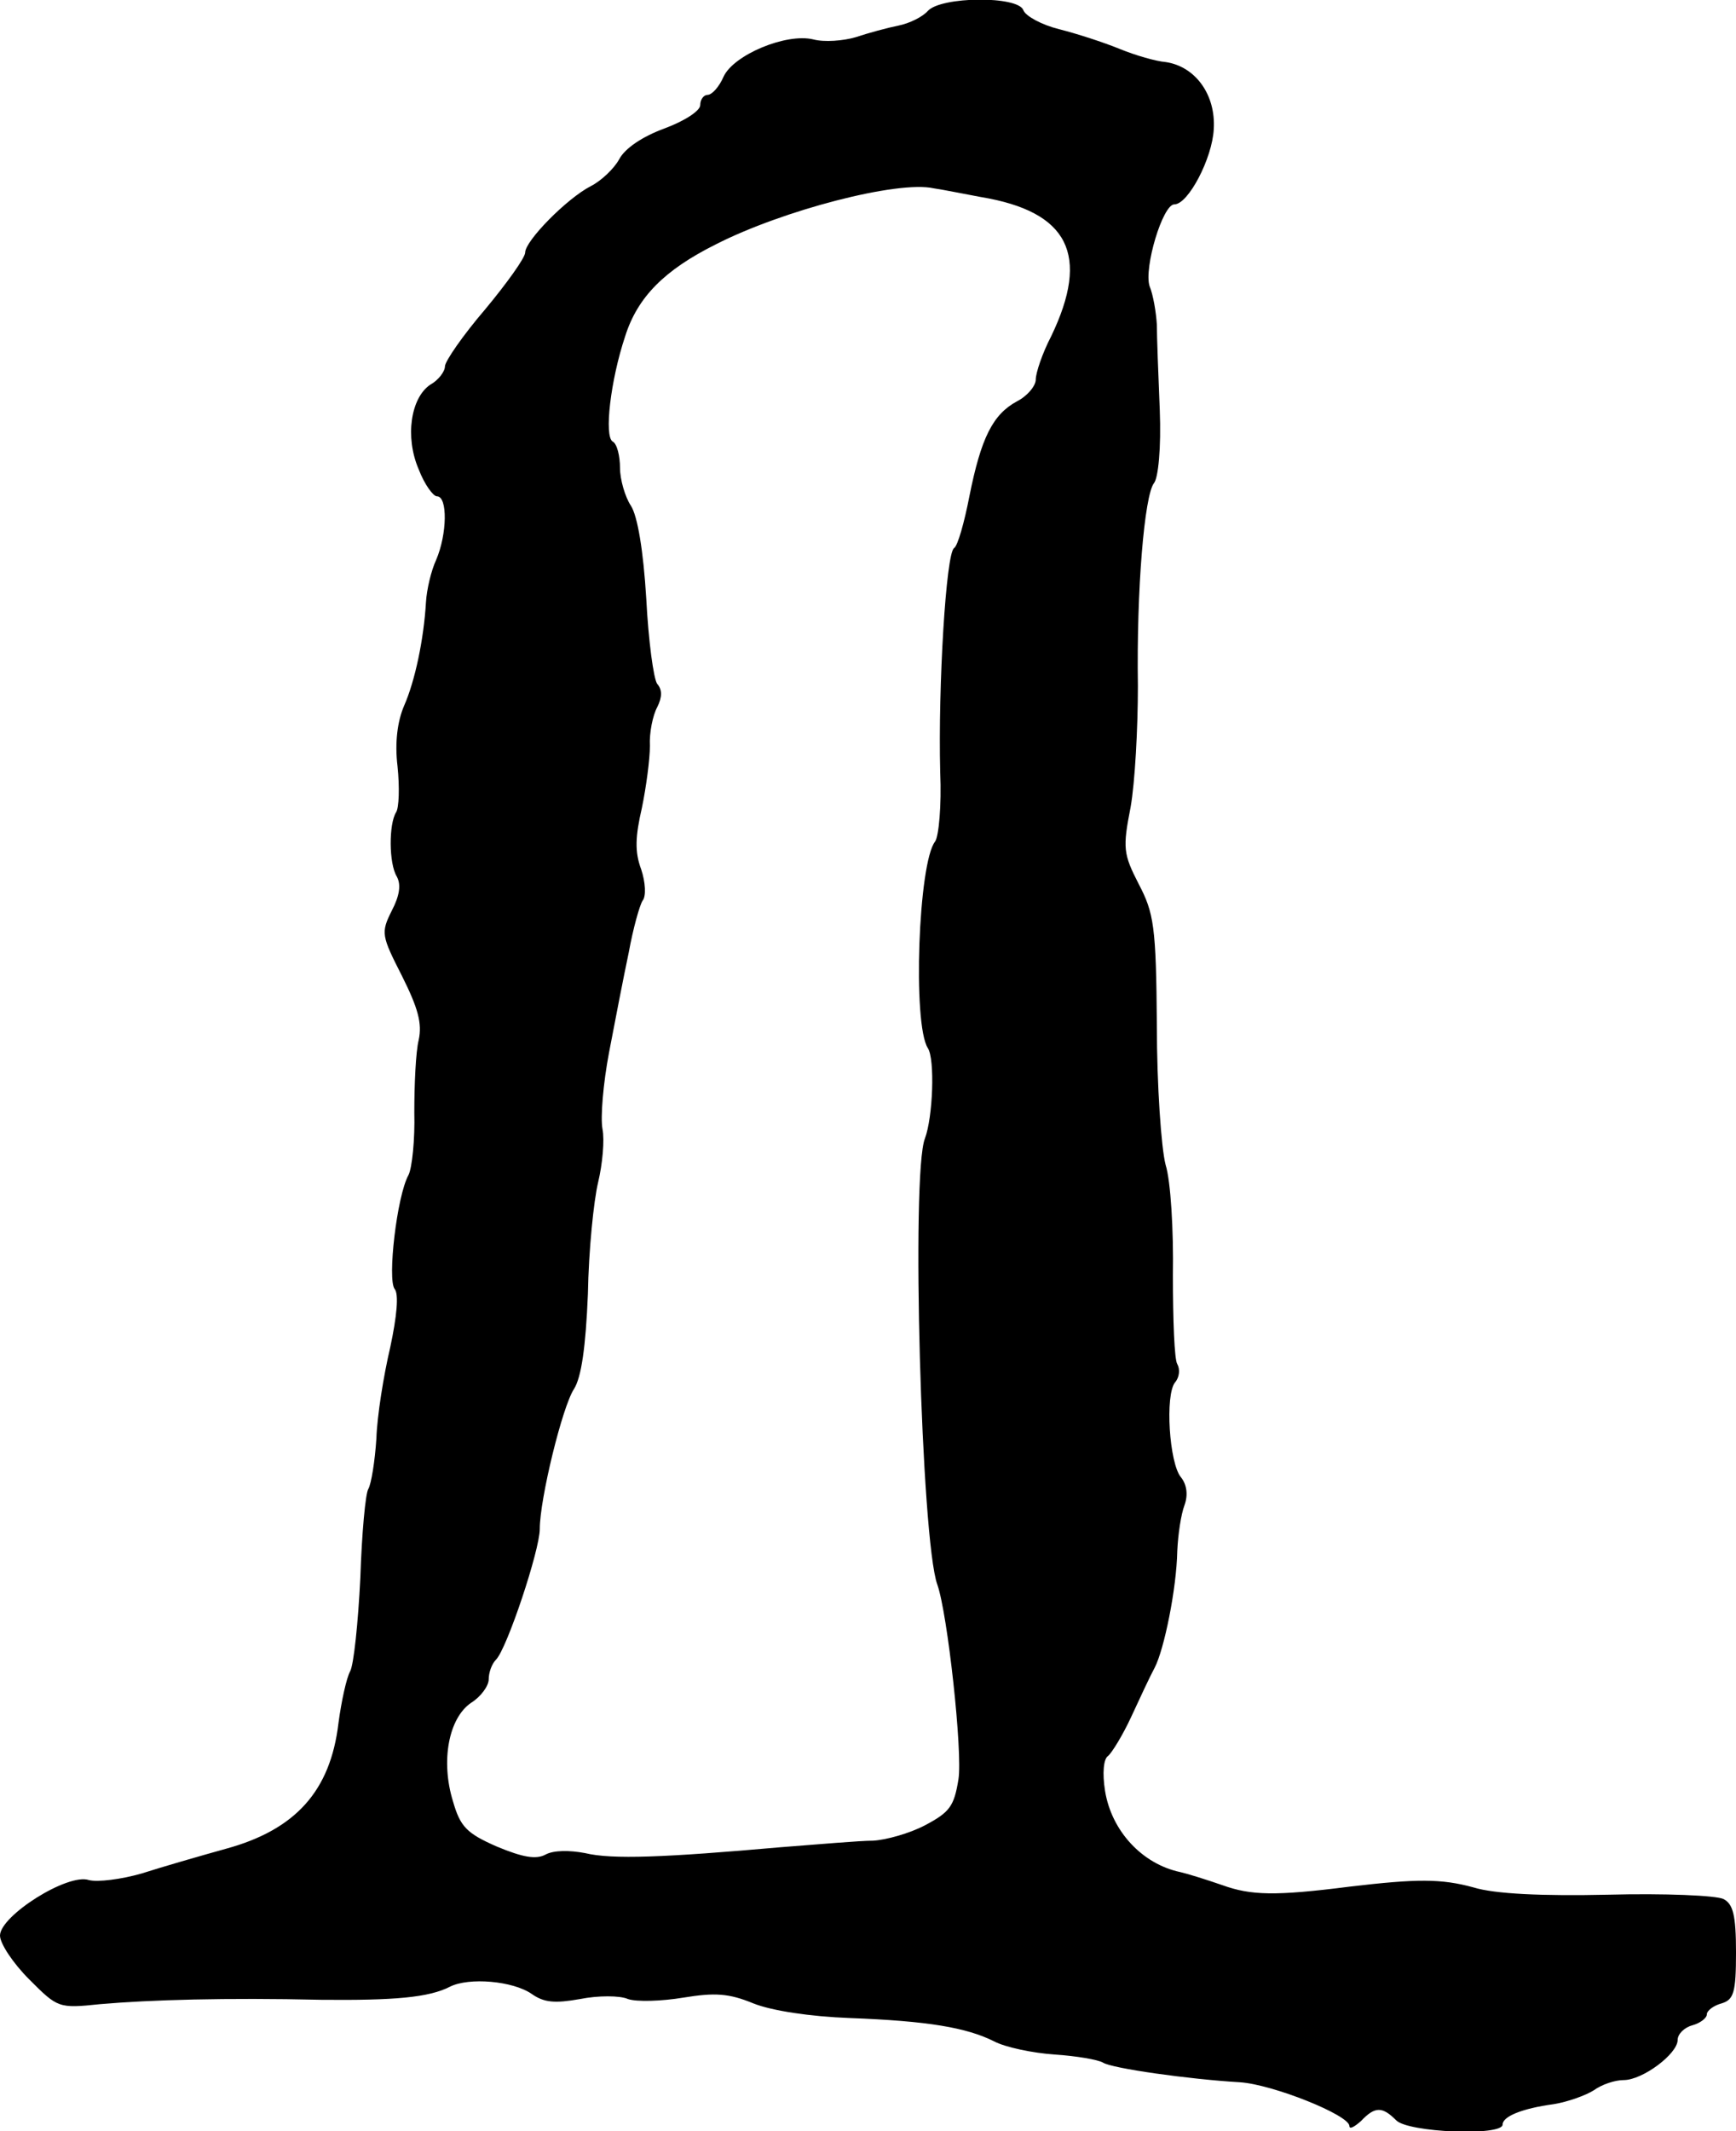 <?xml version="1.0" standalone="no"?>
<!DOCTYPE svg PUBLIC "-//W3C//DTD SVG 20010904//EN"
 "http://www.w3.org/TR/2001/REC-SVG-20010904/DTD/svg10.dtd">
<svg version="1.0" xmlns="http://www.w3.org/2000/svg"
 width="238pt" height="292pt" viewBox="0 0 238 292"
 preserveAspectRatio="xMidYMid meet">
<g transform="translate(0,292) scale(0.1,-0.1)"
fill="#000000" stroke="none">
<path d="M1272 2905 c-7 -8 -25 -17 -40 -20 -15 -3 -41 -10 -59 -16 -17 -5
-43 -7 -58 -3 -37 9 -109 -21 -123 -51 -6 -14 -16 -25 -22 -25 -5 0 -10 -6
-10 -14 0 -8 -22 -22 -49 -32 -30 -11 -54 -27 -62 -42 -7 -13 -25 -30 -39 -37
-33 -17 -90 -75 -90 -91 0 -7 -25 -42 -55 -78 -30 -35 -55 -71 -55 -78 0 -7
-9 -19 -20 -25 -27 -18 -35 -72 -16 -116 8 -21 20 -37 25 -37 15 0 14 -52 -1
-87 -7 -15 -13 -41 -14 -58 -3 -51 -15 -108 -30 -142 -9 -21 -13 -50 -9 -83 3
-29 2 -57 -2 -63 -10 -16 -10 -70 1 -88 6 -11 4 -26 -7 -47 -15 -30 -14 -34
14 -89 22 -44 28 -65 23 -88 -4 -16 -6 -61 -6 -99 1 -37 -3 -76 -8 -86 -16
-29 -29 -143 -19 -156 6 -7 3 -38 -6 -80 -9 -38 -18 -94 -19 -125 -2 -31 -7
-62 -11 -69 -4 -6 -9 -61 -11 -122 -3 -61 -9 -119 -14 -128 -5 -9 -12 -41 -16
-71 -11 -93 -59 -146 -154 -172 -36 -10 -88 -25 -116 -34 -28 -8 -60 -12 -72
-9 -29 10 -122 -49 -122 -76 0 -11 18 -38 40 -60 39 -39 40 -40 97 -34 69 6
173 9 303 6 100 -1 148 3 177 18 26 13 86 8 112 -10 17 -12 32 -13 66 -7 25 5
55 5 66 0 12 -4 46 -3 76 2 43 7 62 6 96 -8 25 -10 78 -18 132 -20 107 -4 160
-13 198 -32 15 -8 53 -16 83 -18 30 -2 59 -7 66 -11 12 -8 119 -23 188 -27 45
-3 150 -45 150 -60 0 -5 7 -1 16 7 19 20 29 20 48 1 16 -17 146 -22 146 -6 0
11 26 22 70 28 19 3 44 12 55 19 11 8 29 14 41 14 26 0 74 36 74 55 0 8 9 17
20 20 11 3 20 10 20 15 0 5 9 12 20 15 17 5 20 15 20 70 0 51 -4 66 -17 73
-10 5 -81 8 -158 6 -91 -2 -156 1 -185 10 -44 12 -77 12 -170 1 -102 -13 -135
-12 -174 2 -23 8 -49 16 -58 18 -52 11 -94 56 -103 111 -4 25 -2 44 4 48 5 4
20 28 32 54 12 26 26 56 32 67 13 25 30 108 31 160 1 22 5 50 10 63 5 14 3 28
-5 38 -16 19 -22 113 -8 130 6 7 7 18 3 25 -4 6 -6 61 -6 122 1 61 -3 129 -10
151 -6 23 -12 109 -12 191 -1 136 -4 154 -25 194 -21 41 -22 49 -11 105 6 34
10 108 10 166 -2 133 9 261 22 278 6 7 10 49 8 100 -2 48 -4 101 -4 117 -1 17
-5 41 -10 53 -8 25 18 112 34 112 19 0 52 63 54 103 3 47 -25 86 -66 92 -13 1
-41 9 -63 18 -22 9 -59 21 -83 27 -24 6 -46 18 -49 26 -7 20 -113 19 -131 -1z
m73 -255 c120 -20 150 -79 96 -191 -12 -23 -21 -50 -21 -59 0 -9 -12 -23 -26
-30 -33 -18 -49 -50 -65 -130 -7 -36 -16 -68 -21 -71 -11 -7 -22 -189 -19
-307 2 -46 -2 -88 -7 -95 -23 -29 -31 -250 -10 -283 10 -15 7 -95 -4 -124 -19
-48 -5 -550 17 -611 14 -39 35 -230 29 -267 -6 -37 -12 -45 -46 -63 -21 -11
-53 -20 -71 -21 -18 0 -75 -5 -127 -9 -159 -14 -231 -17 -268 -8 -21 4 -43 4
-54 -2 -13 -7 -31 -4 -67 11 -41 18 -50 27 -60 62 -17 55 -6 114 25 135 13 8
24 23 24 32 0 9 4 21 10 27 15 15 60 150 60 179 0 41 31 168 47 192 10 16 16
57 19 130 1 60 8 128 14 153 6 25 9 58 6 73 -3 16 1 63 9 105 8 42 20 104 27
137 6 33 15 65 19 71 5 6 4 25 -2 43 -9 24 -8 45 1 84 6 29 11 67 11 85 -1 18
4 42 10 53 7 14 7 24 0 32 -5 7 -12 59 -15 117 -4 66 -12 113 -21 127 -8 12
-15 36 -15 52 0 16 -4 33 -10 36 -12 7 -3 84 17 144 17 54 54 91 124 126 92
47 250 88 299 77 14 -2 43 -8 65 -12z"/>
</g>
</svg>
